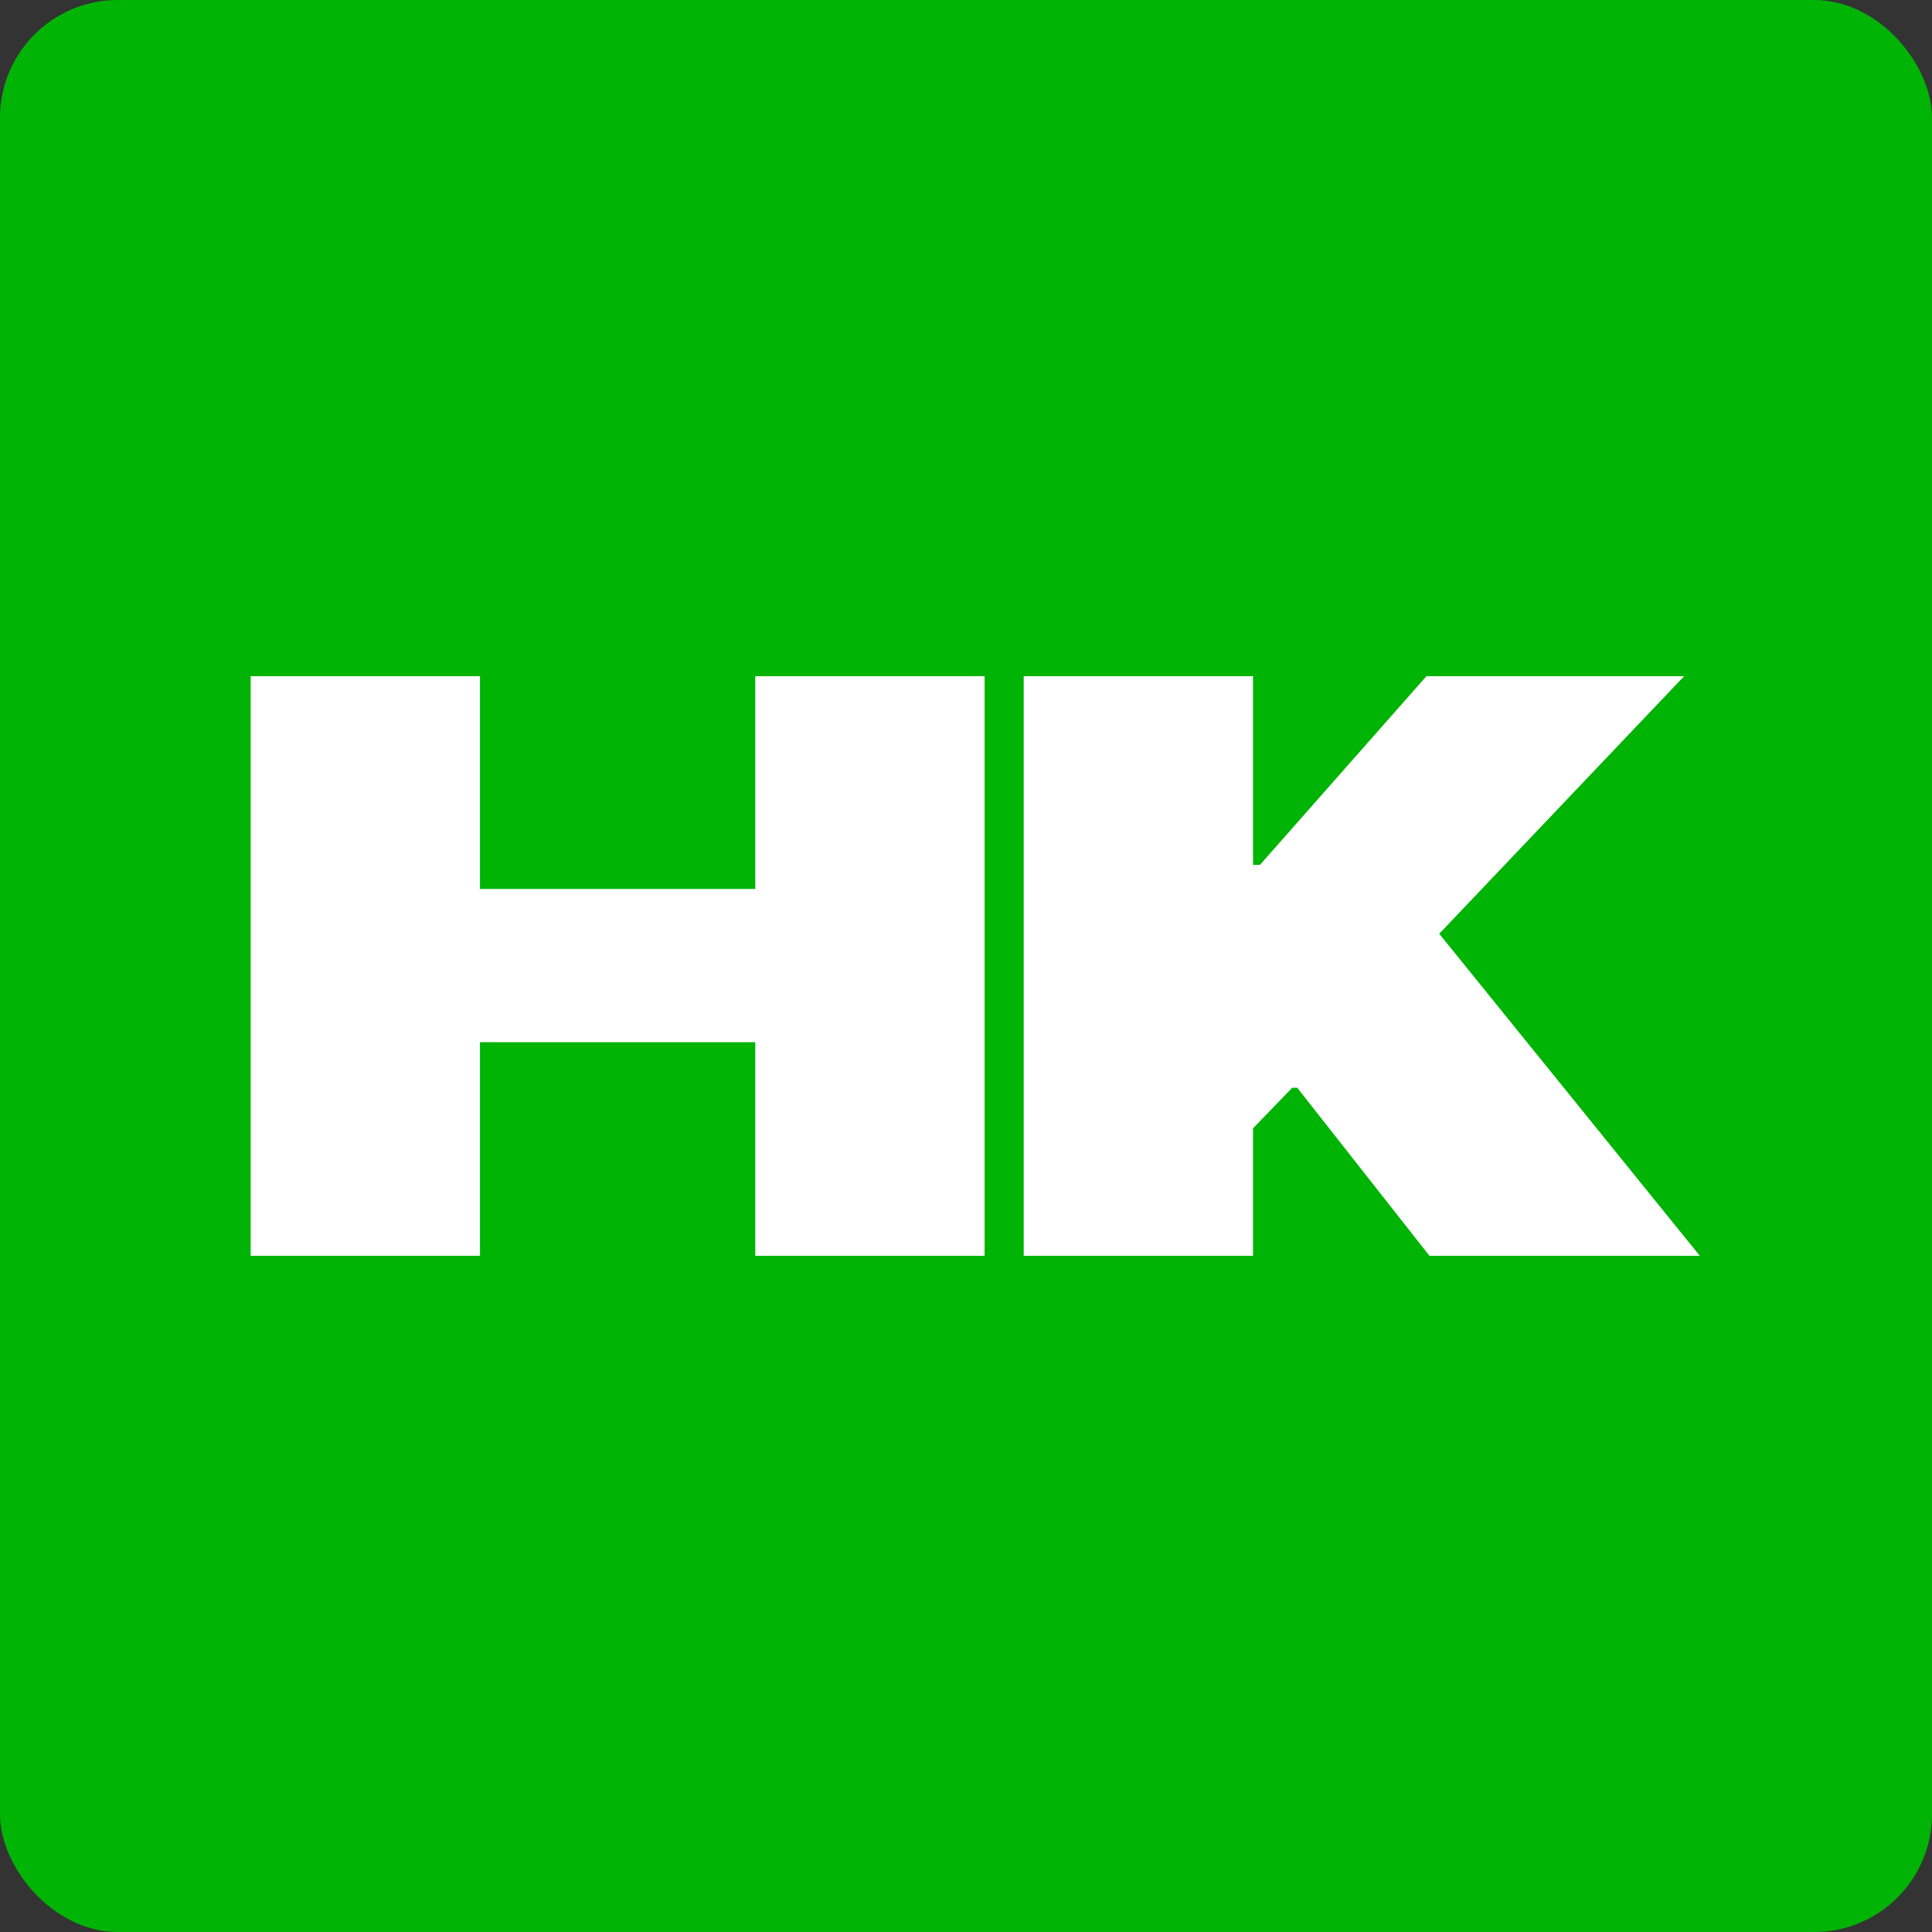 <?xml version="1.0" encoding="UTF-8"?><svg id="Layer_1" xmlns="http://www.w3.org/2000/svg" viewBox="0 0 160 160"><rect x="0" y="0" width="160" height="160" fill="#333333" stroke="none"/><rect width="160" height="160" rx="9.75" ry="9.75" style="fill:#00b405; stroke-width:0px;"/><path d="M81.54,56v48h-18.99v-17.69h-22.8v17.69h-18.99v-48h18.99v17.62h22.8v-17.62h18.99Z" style="fill:#fff; stroke-width:0px;"/><path d="M107.02,90.08l-3.25,3.36v10.56h-18.99v-48h18.99v15.63h.57l13.79-15.63h21.34l-20.28,21.33,21.58,26.67h-22.39l-10.95-13.92h-.41Z" style="fill:#fff; stroke-width:0px;"/></svg>